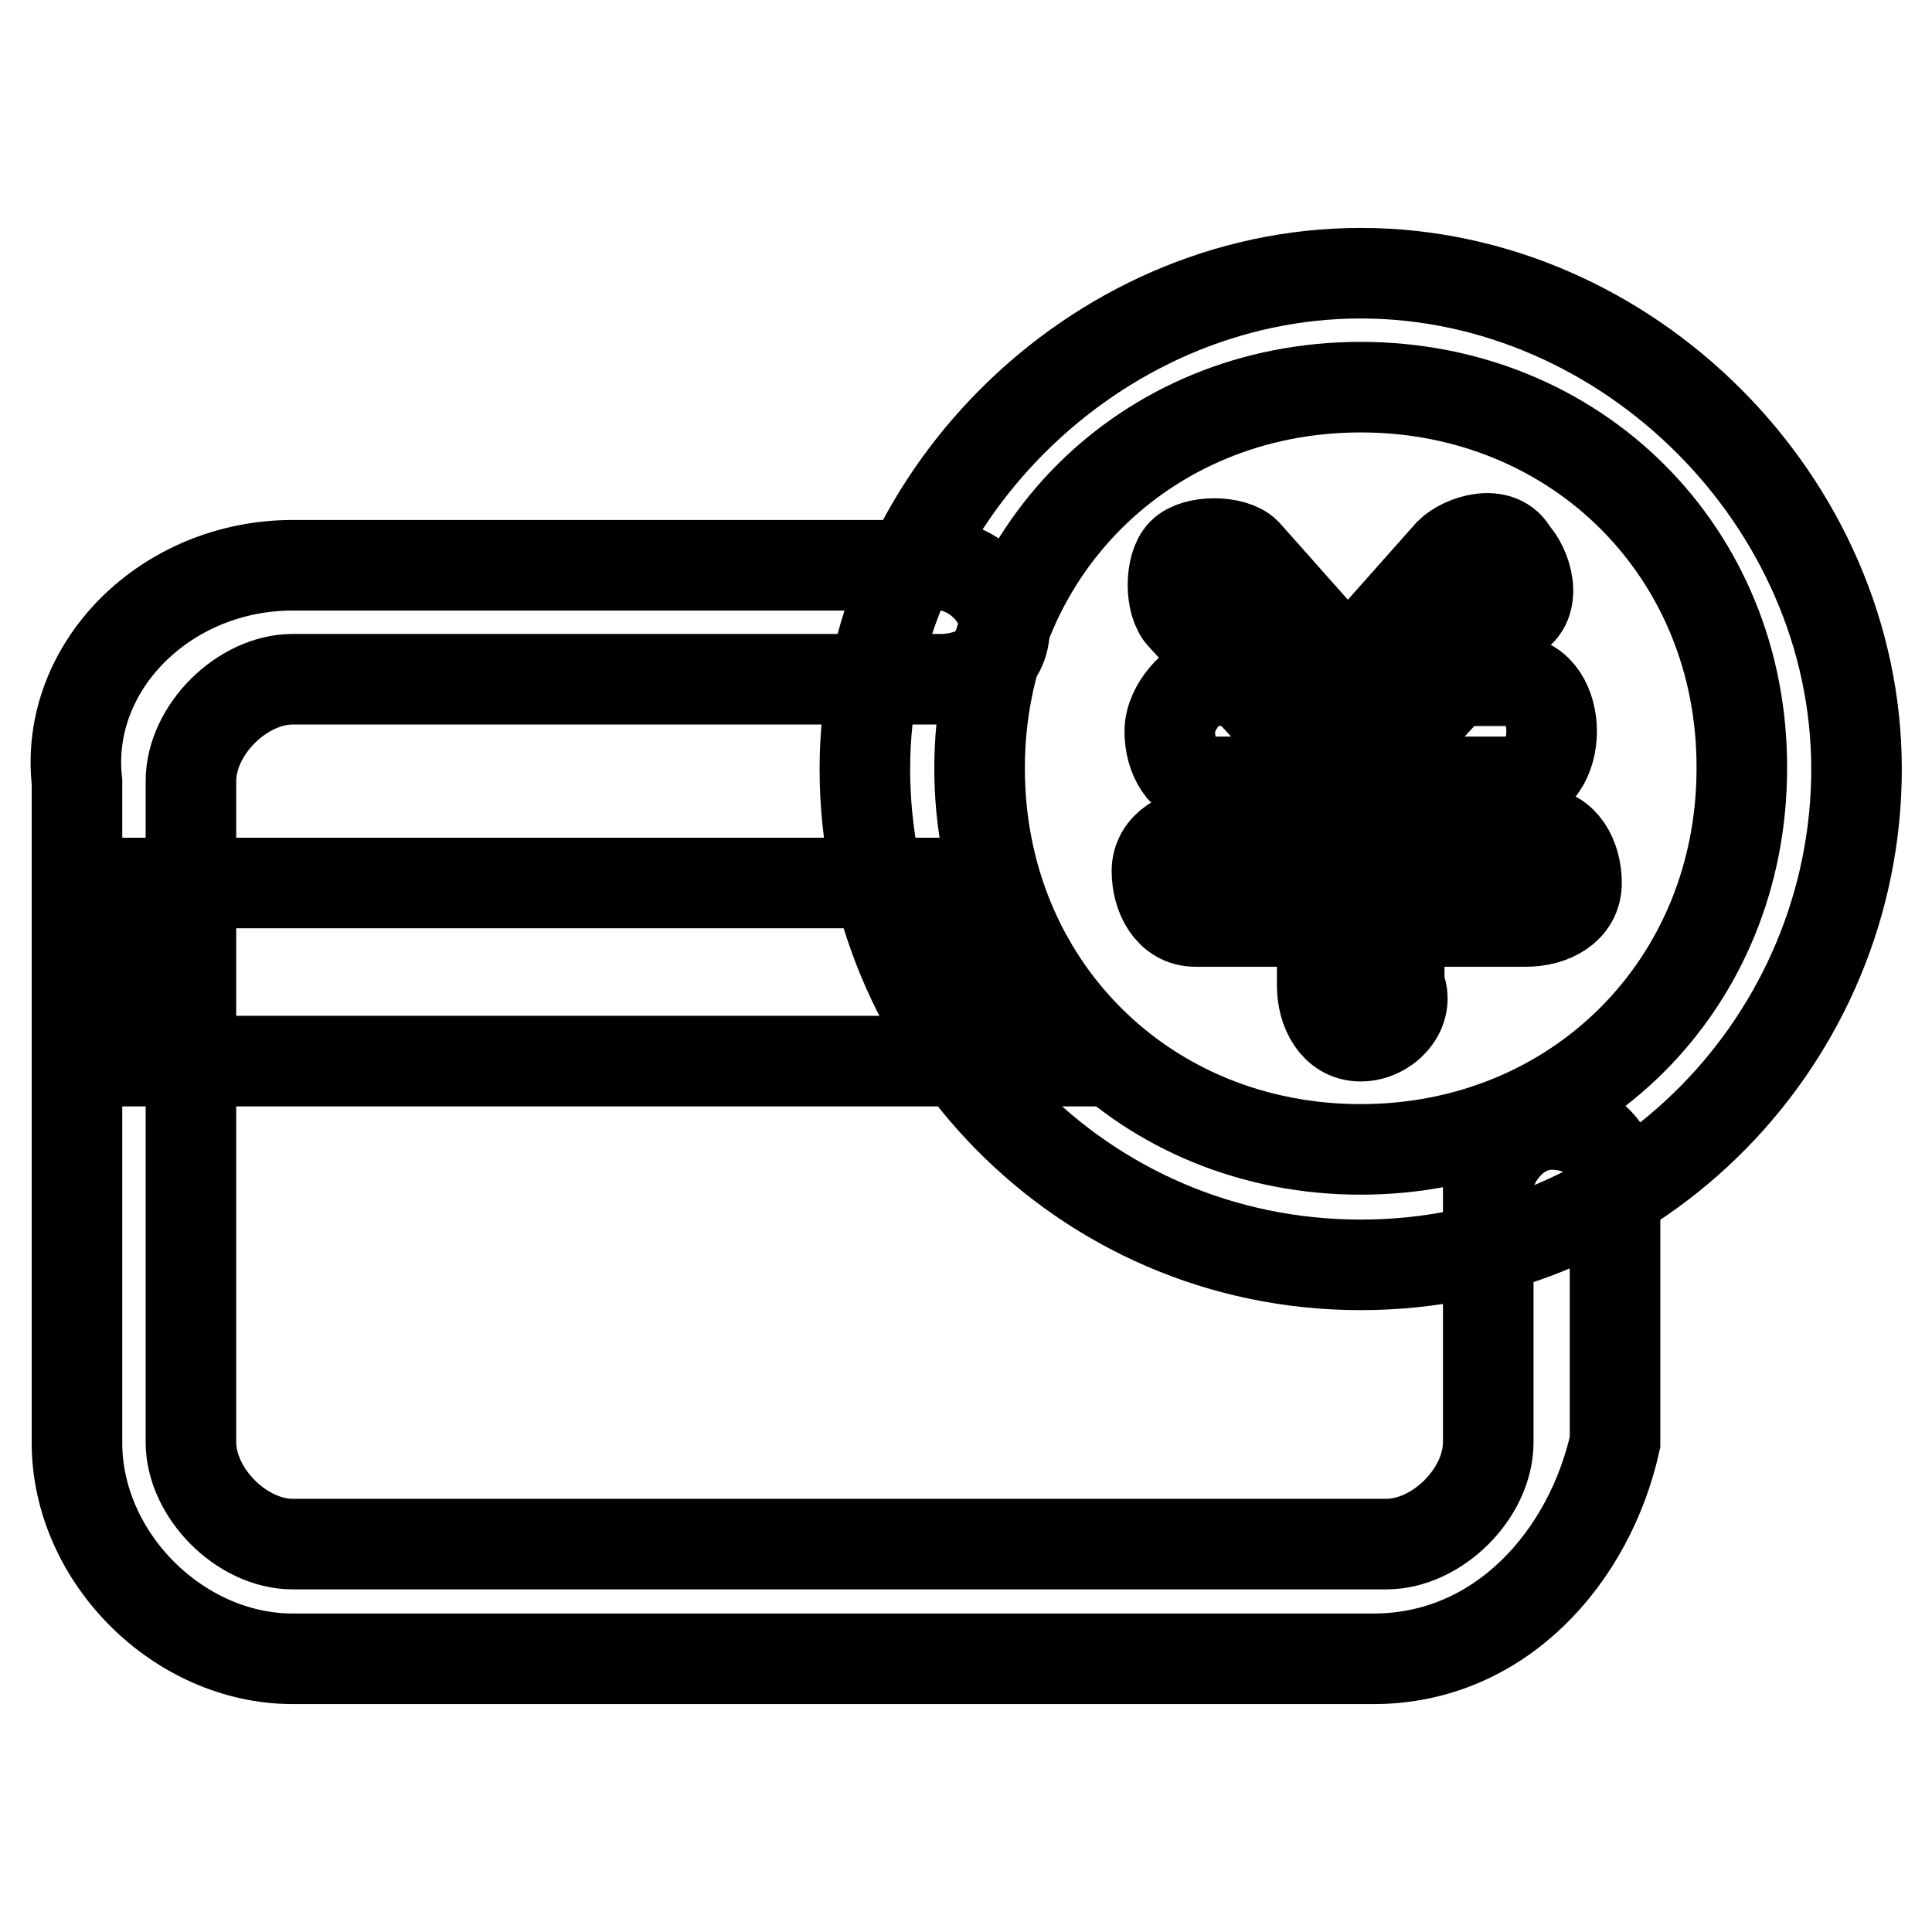 <?xml version="1.0" encoding="utf-8"?>
<!-- Svg Vector Icons : http://www.onlinewebfonts.com/icon -->
<!DOCTYPE svg PUBLIC "-//W3C//DTD SVG 1.1//EN" "http://www.w3.org/Graphics/SVG/1.1/DTD/svg11.dtd">
<svg version="1.1" xmlns="http://www.w3.org/2000/svg" xmlns:xlink="http://www.w3.org/1999/xlink" x="0px" y="0px" viewBox="0 0 256 256" enable-background="new 0 0 256 256" xml:space="preserve">
<g><g><path stroke-width="12" fill-opacity="0" stroke="#000000"  d="M182,219.8H38.8c-15.2,0-28.6-13.5-28.6-28.6v-87.6C8.5,88.4,21.9,74.9,38.8,74.9h85.9c3.4,0,8.4,3.4,8.4,8.4c0,5.1-5.1,6.7-8.4,6.7H38.8c-6.7,0-13.5,6.7-13.5,13.5v87.6c0,6.7,6.7,13.5,13.5,13.5h144.9c6.7,0,13.5-6.7,13.5-13.5v-33.7c0-3.4,3.4-8.4,8.4-8.4c5.1,0,8.4,3.4,8.4,8.4v33.7C210.6,206.3,198.8,219.8,182,219.8z"/><path stroke-width="12" fill-opacity="0" stroke="#000000"  d="M124.7,117H16.9v23.6h121.3L124.7,117z"/><path stroke-width="12" fill-opacity="0" stroke="#000000"  d="M180.3,167.6c-37.1,0-65.7-30.3-65.7-65.7s30.3-65.7,65.7-65.7c35.4,0,65.7,30.3,65.7,65.7S217.4,167.6,180.3,167.6z M180.3,51.3c-28.6,0-50.5,21.9-50.5,50.5c0,28.7,21.9,50.5,50.5,50.5c28.6,0,50.5-21.9,50.5-50.5C230.9,73.2,208.9,51.3,180.3,51.3z"/><path stroke-width="12" fill-opacity="0" stroke="#000000"  d="M180.3,103.6L180.3,103.6c-1.7,0-3.4,0-5.1-1.7l-18.5-20.2c-1.7-1.7-1.7-6.7,0-8.4c1.7-1.7,6.7-1.7,8.4,0l13.5,15.2l13.5-15.2c1.7-1.7,6.7-3.4,8.4,0c1.7,1.7,3.4,6.7,0,8.4L182,101.9C183.7,103.6,182,103.6,180.3,103.6z"/><path stroke-width="12" fill-opacity="0" stroke="#000000"  d="M200.5,103.6h-40.4c-3.4,0-5.1-3.4-5.1-6.7s3.4-6.7,5.1-6.7h40.4c3.4,0,5.1,3.4,5.1,6.7S203.9,103.6,200.5,103.6z"/><path stroke-width="12" fill-opacity="0" stroke="#000000"  d="M202.2,122.1h-43.8c-3.4,0-5.1-3.4-5.1-6.7s3.4-5.1,6.7-5.1h43.8c3.4,0,5.1,3.4,5.1,6.7C208.9,120.4,205.6,122.1,202.2,122.1z"/><path stroke-width="12" fill-opacity="0" stroke="#000000"  d="M180.3,137.3c-3.4,0-5.1-3.4-5.1-6.7V96.8c0-3.4,3.4-6.7,5.1-6.7c1.7,0,5.1,3.4,5.1,6.7v33.7C187,133.9,183.7,137.3,180.3,137.3z"/></g></g>
</svg>